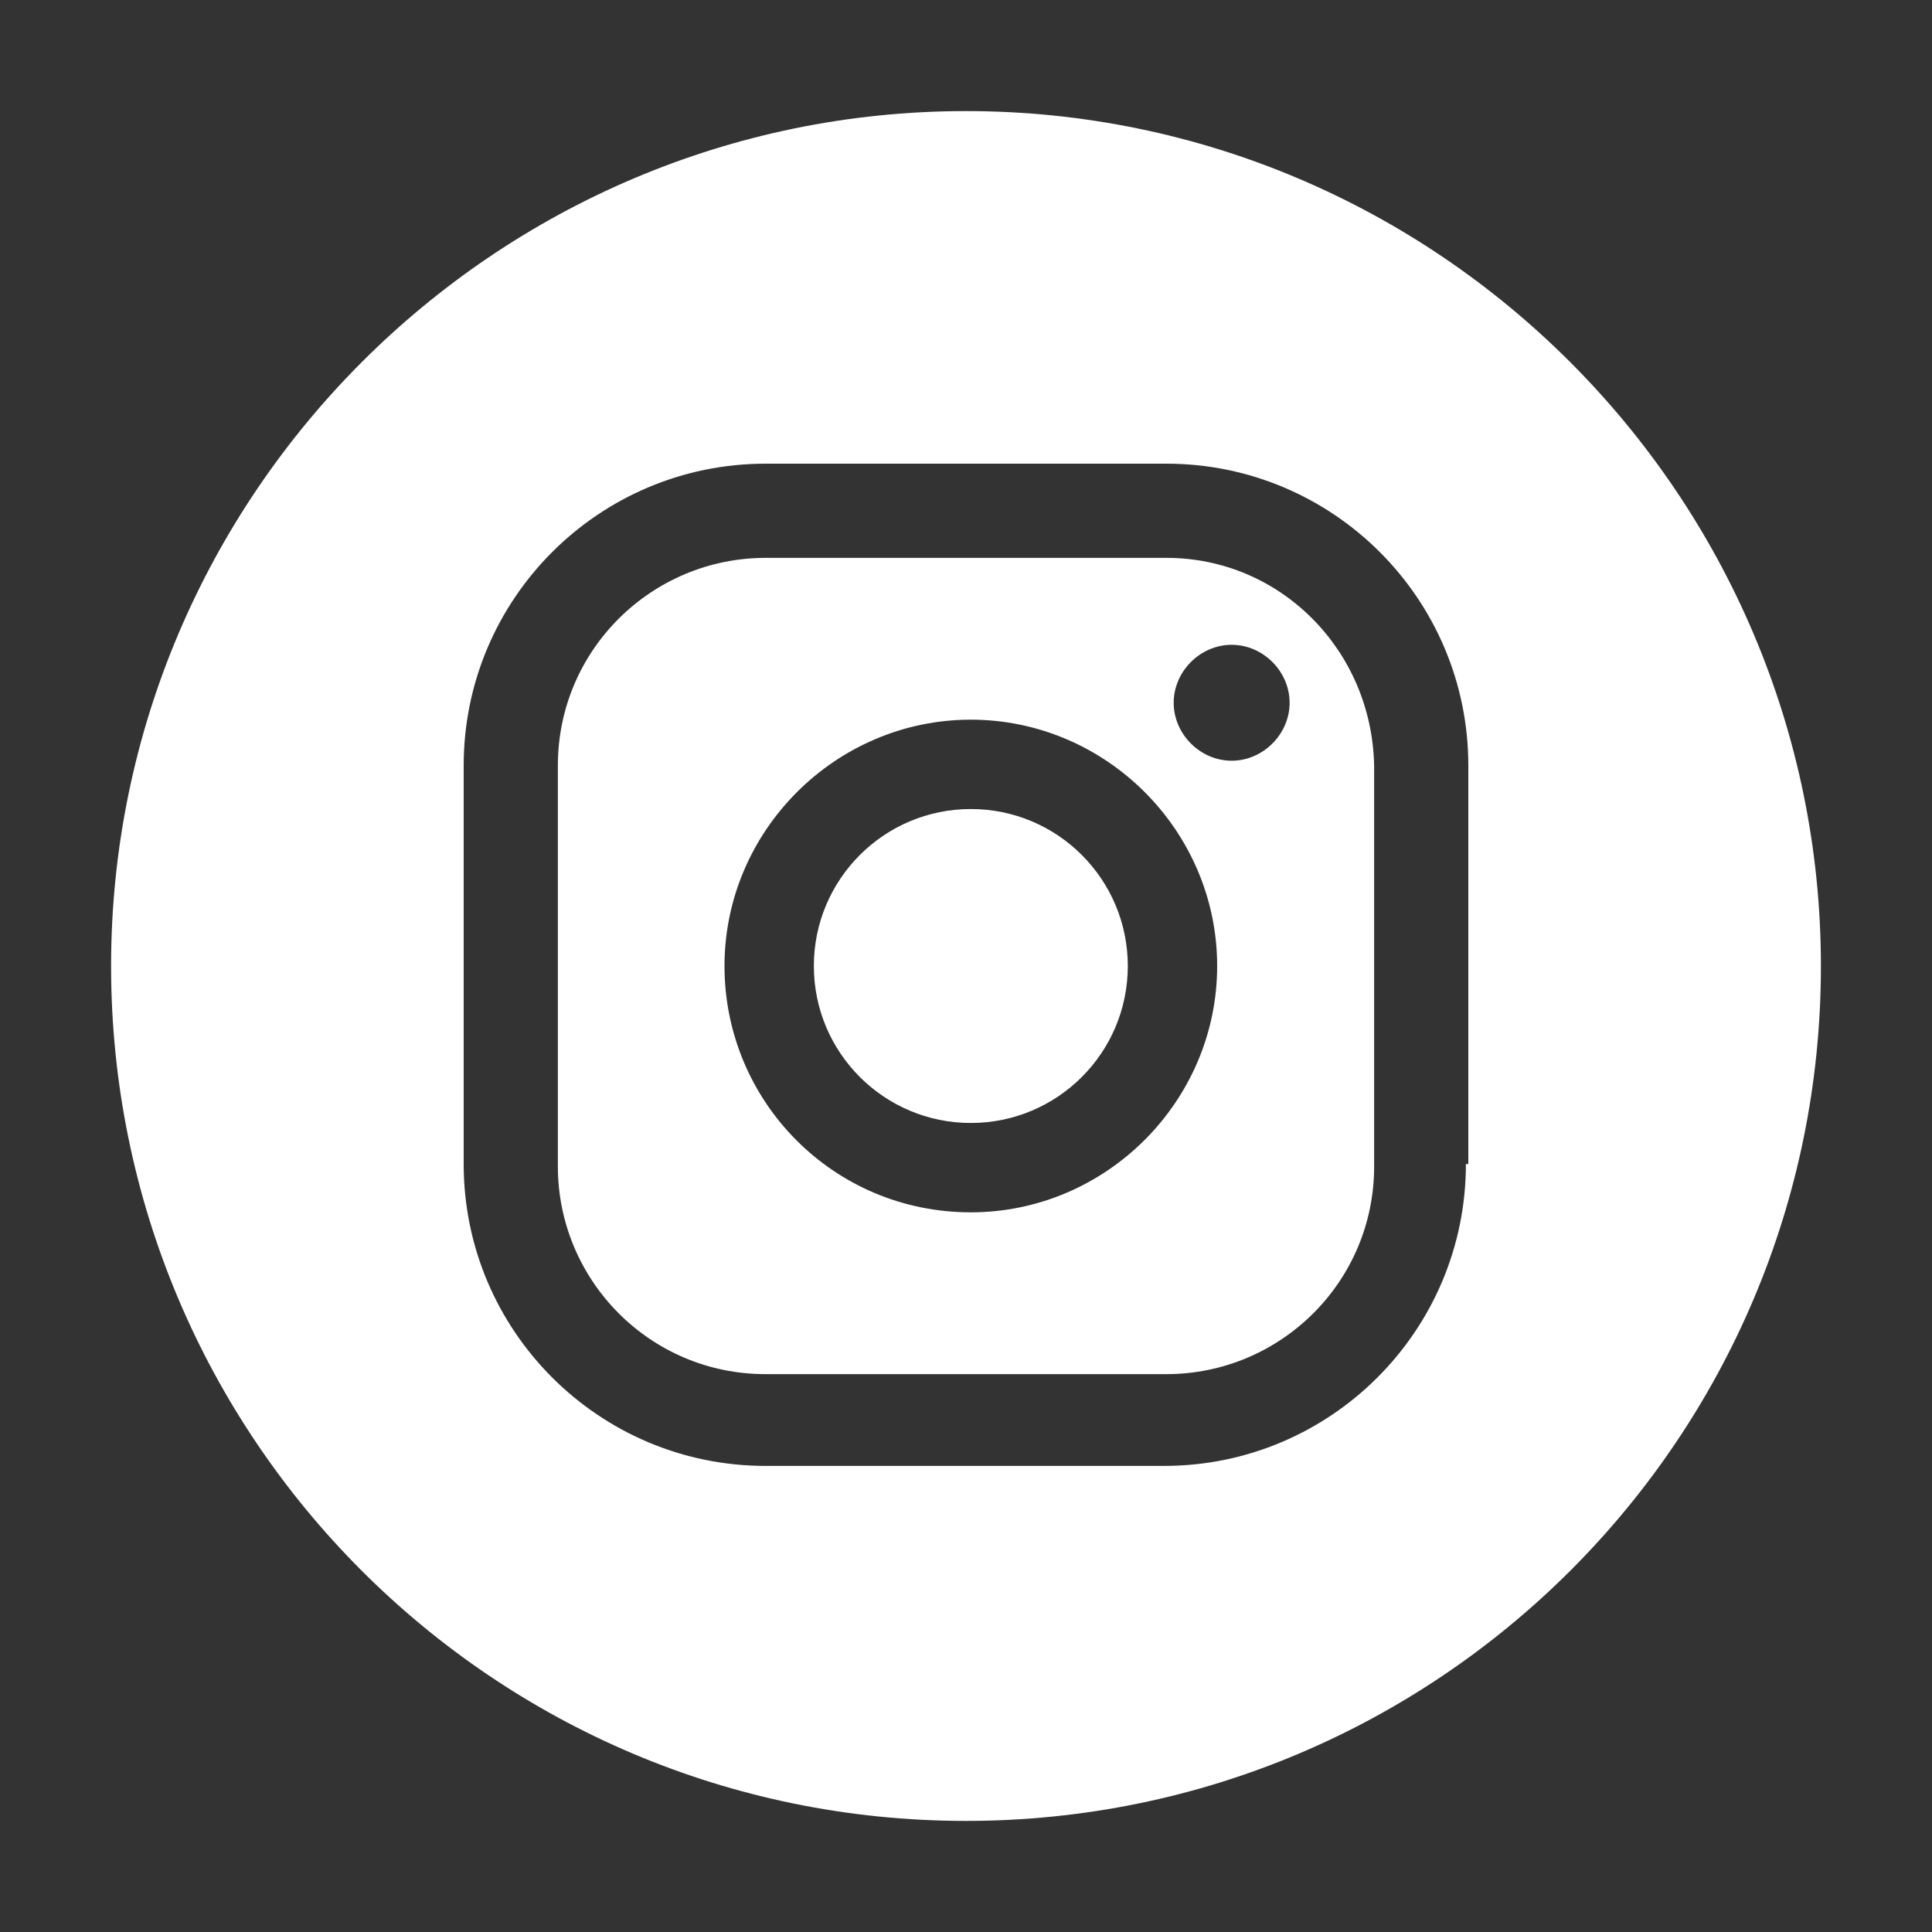 <?xml version="1.0" encoding="utf-8"?>
<!-- Generator: Adobe Illustrator 21.1.0, SVG Export Plug-In . SVG Version: 6.00 Build 0)  -->
<svg version="1.1" id="Layer_1" xmlns="http://www.w3.org/2000/svg" xmlns:xlink="http://www.w3.org/1999/xlink" x="0px" y="0px"
	 viewBox="0 0 80 80" style="enable-background:new 0 0 80 80;" xml:space="preserve">
<rect x="0" y="0" width="80" height="80" fill="#333333" stroke="none"/>
<style type="text/css">
	.st0{fill:#FFFFFF;}
</style>
<g>
	<path class="st0" d="M48.3,23.1H31.7c-4.7,0-8.6,3.8-8.6,8.6v16.6c0,4.7,3.8,8.6,8.6,8.6h16.6c4.7,0,8.6-3.8,8.6-8.6V31.7
		C56.8,26.9,53,23.1,48.3,23.1z M40.2,50.2C34.5,50.2,30,45.6,30,40c0-5.6,4.6-10.2,10.2-10.2c5.6,0,10.2,4.6,10.2,10.2
		C50.4,45.6,45.8,50.2,40.2,50.2z M51,31.5c-1.3,0-2.4-1.1-2.4-2.4c0-1.3,1.1-2.4,2.4-2.4c1.3,0,2.4,1.1,2.4,2.4
		C53.4,30.4,52.3,31.5,51,31.5z"/>
	<circle class="st0" cx="40.2" cy="40" r="6.5"/>
	<path class="st0" d="M40,4.6C20.5,4.6,4.6,20.5,4.6,40c0,19.5,15.8,35.4,35.4,35.4c19.5,0,35.4-15.8,35.4-35.4
		C75.4,20.5,59.5,4.6,40,4.6z M60.7,48.2c0,6.9-5.6,12.5-12.5,12.5H31.7c-6.9,0-12.5-5.6-12.5-12.5V31.7c0-6.9,5.6-12.5,12.5-12.5
		h16.6c6.9,0,12.5,5.6,12.5,12.5V48.2z"/>
</g>
</svg>
